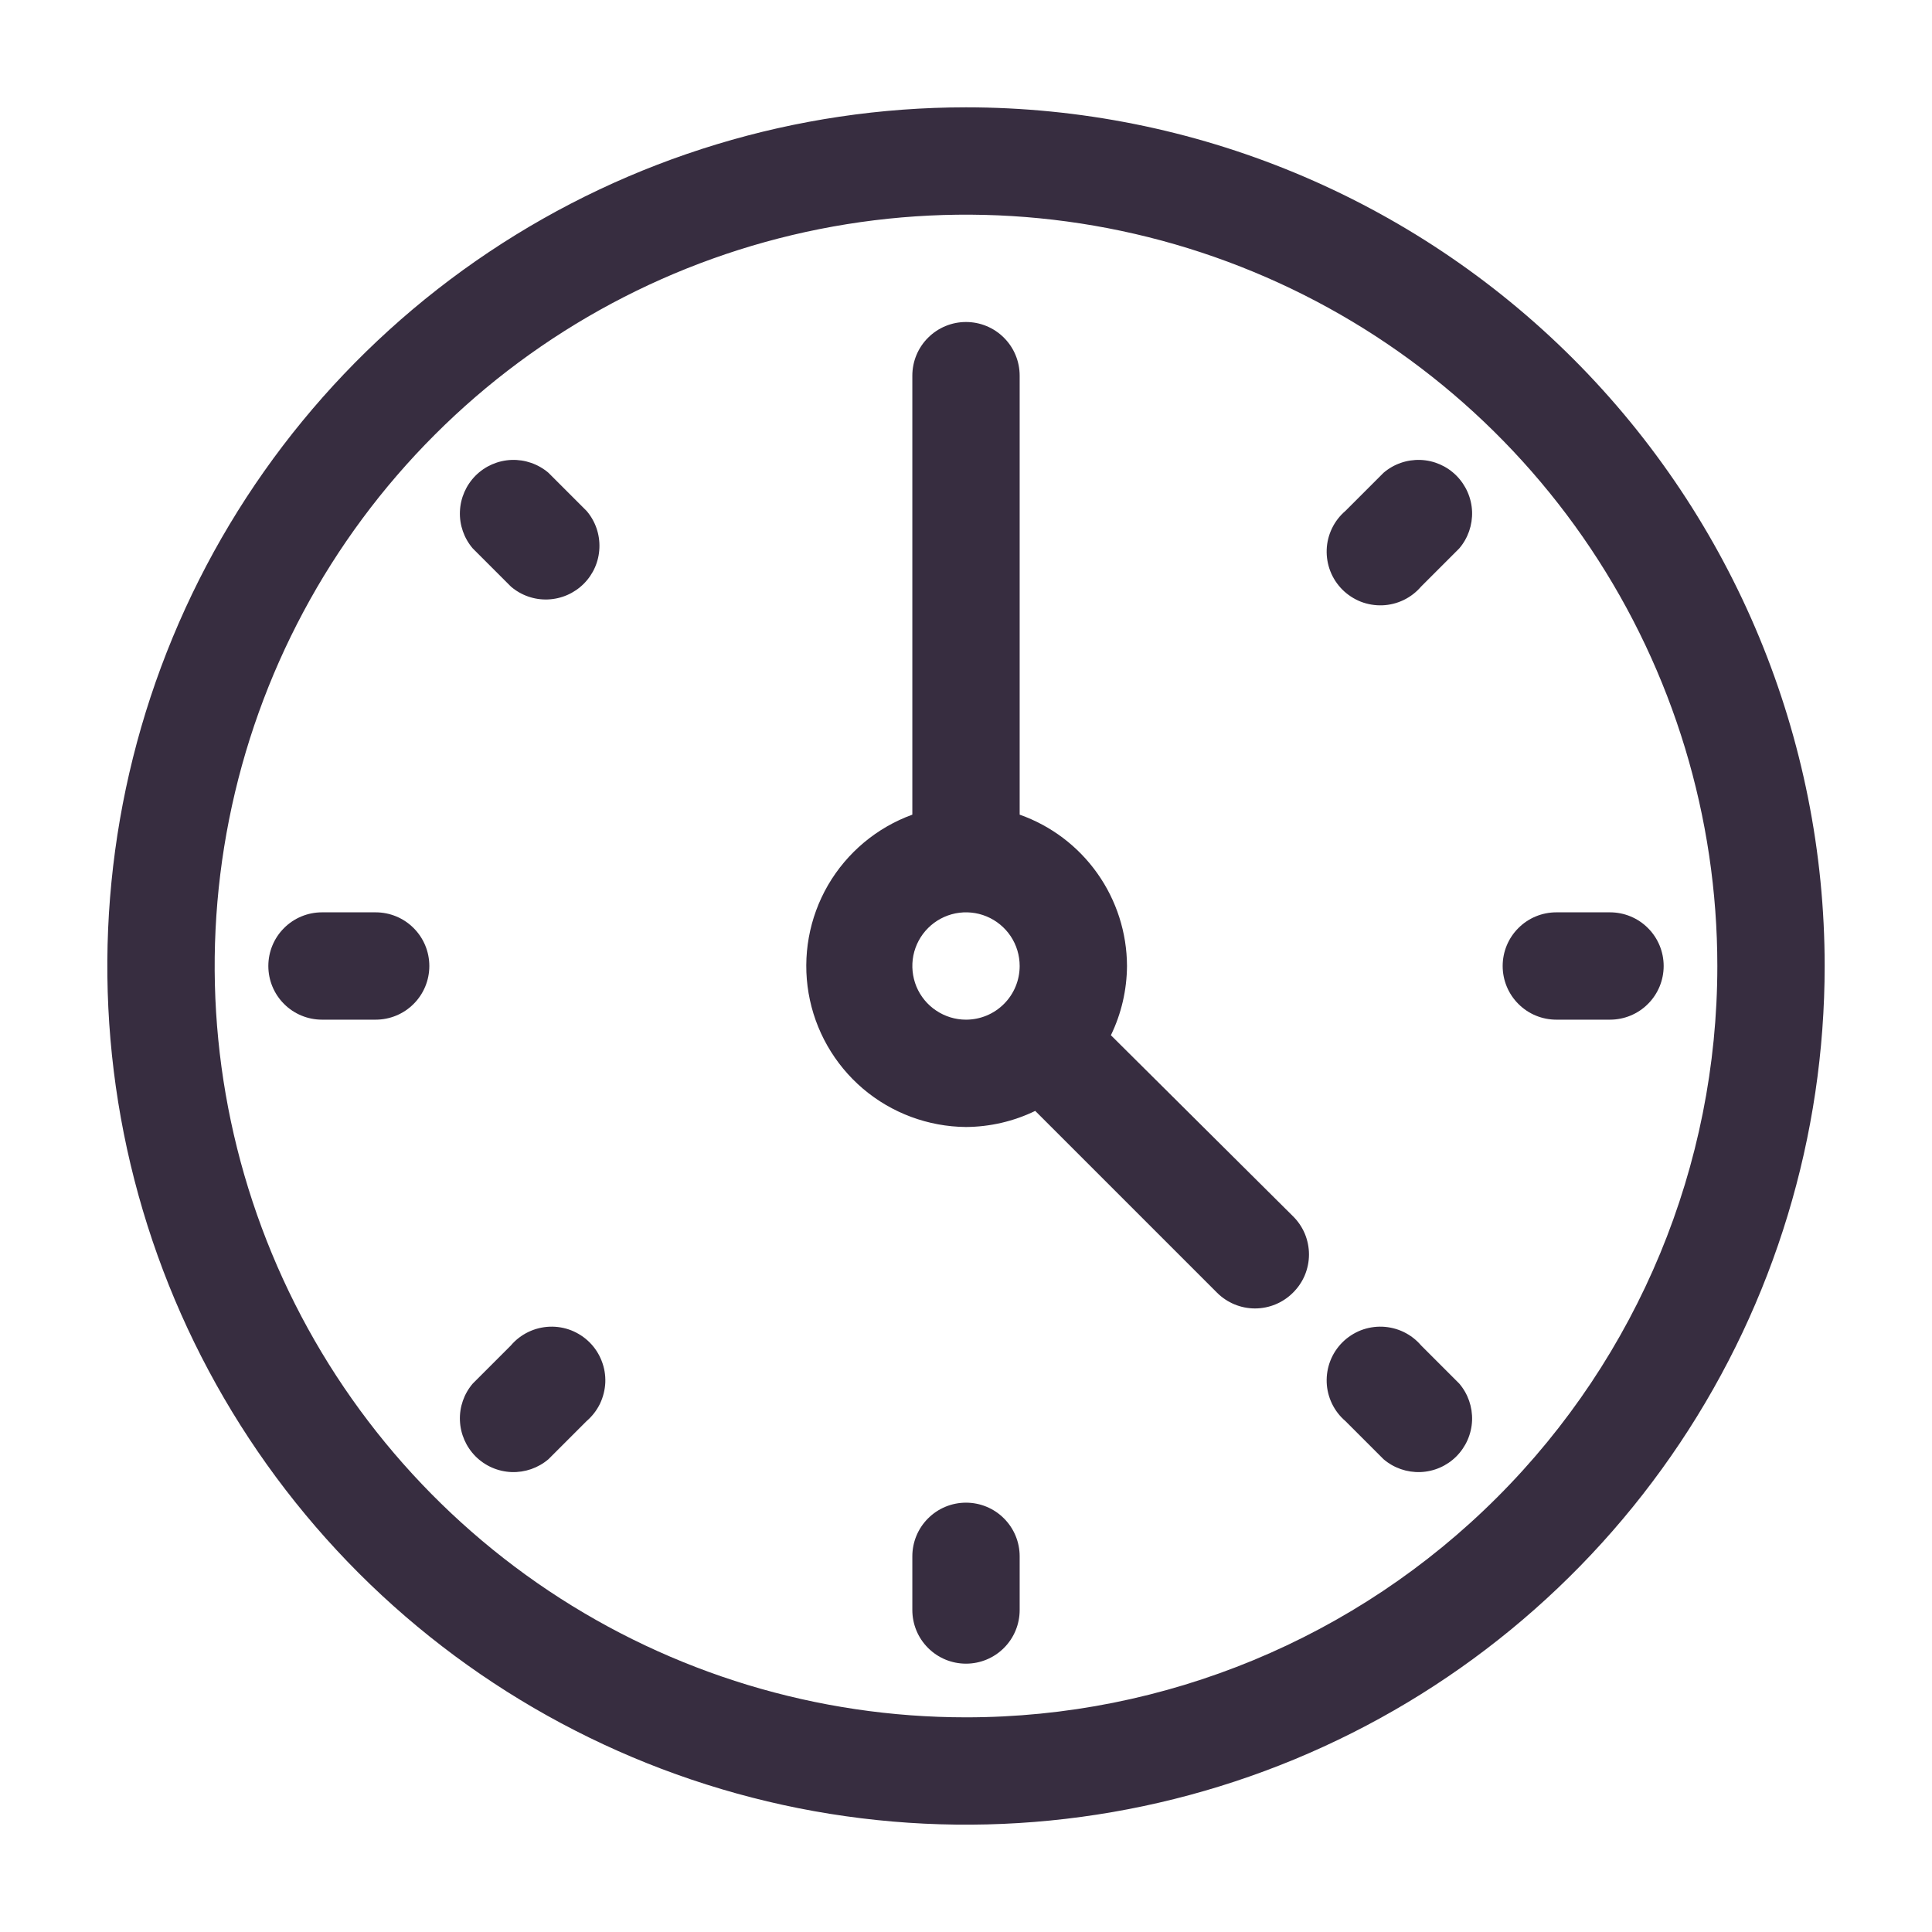 <?xml version="1.0" encoding="UTF-8"?> <svg xmlns="http://www.w3.org/2000/svg" width="36" height="36" viewBox="0 0 36 36" fill="none"><g clip-path="url(#clip0)"><path d="M18 2C14.835 2 11.742 2.938 9.111 4.696C6.48 6.455 4.429 8.953 3.218 11.877C2.007 14.801 1.69 18.018 2.307 21.121C2.925 24.225 4.449 27.076 6.686 29.314C8.924 31.551 11.775 33.075 14.879 33.693C17.982 34.31 21.199 33.993 24.123 32.782C27.047 31.571 29.545 29.52 31.303 26.889C33.062 24.258 34 21.165 34 18C34 13.757 32.314 9.687 29.314 6.686C26.313 3.686 22.244 2 18 2V2ZM18 32C15.231 32 12.524 31.179 10.222 29.641C7.92 28.102 6.125 25.916 5.066 23.358C4.006 20.799 3.729 17.985 4.269 15.269C4.809 12.553 6.143 10.058 8.101 8.101C10.058 6.143 12.553 4.809 15.269 4.269C17.985 3.729 20.799 4.006 23.358 5.066C25.916 6.125 28.102 7.92 29.641 10.222C31.179 12.524 32 15.231 32 18C32 21.713 30.525 25.274 27.899 27.899C25.274 30.525 21.713 32 18 32Z" fill="#372D40"></path><path d="M30 17H29C28.735 17 28.48 17.105 28.293 17.293C28.105 17.48 28 17.735 28 18C28 18.265 28.105 18.52 28.293 18.707C28.48 18.895 28.735 19 29 19H30C30.265 19 30.52 18.895 30.707 18.707C30.895 18.52 31 18.265 31 18C31 17.735 30.895 17.48 30.707 17.293C30.52 17.105 30.265 17 30 17Z" fill="#372D40"></path><path d="M25.78 8.81L25.07 9.52C24.965 9.61 24.88 9.72 24.82 9.844C24.76 9.968 24.726 10.103 24.721 10.241C24.716 10.379 24.739 10.516 24.789 10.644C24.839 10.773 24.916 10.889 25.013 10.987C25.111 11.084 25.227 11.16 25.355 11.211C25.484 11.261 25.621 11.284 25.759 11.279C25.896 11.274 26.032 11.24 26.156 11.18C26.28 11.12 26.39 11.035 26.48 10.93L27.19 10.22C27.354 10.029 27.439 9.783 27.43 9.531C27.42 9.279 27.315 9.041 27.137 8.862C26.959 8.684 26.721 8.58 26.469 8.57C26.217 8.561 25.971 8.646 25.78 8.81V8.81Z" fill="#372D40"></path><path d="M10.22 8.81C10.028 8.646 9.782 8.561 9.531 8.57C9.279 8.58 9.04 8.684 8.862 8.862C8.684 9.041 8.58 9.279 8.57 9.531C8.56 9.783 8.646 10.029 8.81 10.22L9.52 10.93C9.711 11.094 9.957 11.18 10.209 11.17C10.46 11.16 10.699 11.056 10.877 10.878C11.056 10.7 11.16 10.461 11.169 10.209C11.179 9.957 11.094 9.711 10.93 9.52L10.22 8.81Z" fill="#372D40"></path><path d="M7 17H6C5.735 17 5.48 17.105 5.293 17.293C5.105 17.48 5 17.735 5 18C5 18.265 5.105 18.52 5.293 18.707C5.48 18.895 5.735 19 6 19H7C7.265 19 7.52 18.895 7.707 18.707C7.895 18.52 8 18.265 8 18C8 17.735 7.895 17.48 7.707 17.293C7.52 17.105 7.265 17 7 17Z" fill="#372D40"></path><path d="M9.52 25.07L8.81 25.78C8.646 25.971 8.56 26.217 8.57 26.469C8.58 26.721 8.684 26.959 8.862 27.138C9.04 27.316 9.279 27.42 9.531 27.43C9.782 27.439 10.028 27.354 10.22 27.19L10.93 26.48C11.034 26.39 11.12 26.28 11.18 26.156C11.239 26.032 11.273 25.897 11.279 25.759C11.284 25.621 11.261 25.484 11.21 25.356C11.16 25.227 11.084 25.111 10.986 25.013C10.889 24.916 10.772 24.84 10.644 24.789C10.516 24.739 10.379 24.716 10.241 24.721C10.103 24.727 9.968 24.76 9.844 24.82C9.72 24.88 9.609 24.965 9.52 25.07Z" fill="#372D40"></path><path d="M18 28C17.735 28 17.48 28.105 17.293 28.293C17.105 28.48 17 28.735 17 29V30C17 30.265 17.105 30.52 17.293 30.707C17.48 30.895 17.735 31 18 31C18.265 31 18.52 30.895 18.707 30.707C18.895 30.52 19 30.265 19 30V29C19 28.735 18.895 28.48 18.707 28.293C18.52 28.105 18.265 28 18 28Z" fill="#372D40"></path><path d="M26.48 25.07C26.39 24.965 26.28 24.88 26.156 24.82C26.032 24.76 25.896 24.727 25.759 24.721C25.621 24.716 25.484 24.739 25.355 24.789C25.227 24.84 25.111 24.916 25.013 25.013C24.916 25.111 24.839 25.227 24.789 25.356C24.739 25.484 24.716 25.621 24.721 25.759C24.726 25.897 24.76 26.032 24.82 26.156C24.88 26.28 24.965 26.39 25.07 26.48L25.78 27.19C25.971 27.354 26.217 27.439 26.469 27.43C26.721 27.42 26.959 27.316 27.137 27.138C27.315 26.959 27.42 26.721 27.43 26.469C27.439 26.217 27.354 25.971 27.19 25.78L26.48 25.07Z" fill="#372D40"></path><path d="M20.7 19.29C20.895 18.888 20.997 18.447 21 18C20.998 17.381 20.805 16.778 20.447 16.273C20.089 15.768 19.584 15.386 19 15.18V7C19 6.735 18.895 6.48 18.707 6.293C18.52 6.105 18.265 6 18 6C17.735 6 17.481 6.105 17.293 6.293C17.105 6.48 17 6.735 17 7V15.18C16.339 15.42 15.783 15.885 15.429 16.493C15.076 17.102 14.948 17.815 15.067 18.508C15.186 19.201 15.545 19.831 16.081 20.287C16.617 20.742 17.297 20.994 18 21C18.447 20.997 18.888 20.895 19.29 20.7L22.68 24.09C22.867 24.276 23.121 24.381 23.385 24.381C23.649 24.381 23.903 24.276 24.09 24.09C24.185 23.997 24.261 23.886 24.313 23.763C24.364 23.64 24.391 23.508 24.391 23.375C24.391 23.242 24.364 23.11 24.313 22.987C24.261 22.864 24.185 22.753 24.09 22.66L20.7 19.29ZM18 19C17.802 19 17.609 18.941 17.445 18.831C17.28 18.722 17.152 18.565 17.076 18.383C17.001 18.2 16.981 17.999 17.019 17.805C17.058 17.611 17.153 17.433 17.293 17.293C17.433 17.153 17.611 17.058 17.805 17.019C17.999 16.981 18.2 17 18.383 17.076C18.566 17.152 18.722 17.28 18.832 17.444C18.942 17.609 19 17.802 19 18C19 18.265 18.895 18.52 18.707 18.707C18.52 18.895 18.265 19 18 19Z" fill="#372D40"></path></g><defs><clipPath id="clip0"><rect width="32" height="32" fill="white" transform="translate(2 2)"></rect></clipPath></defs></svg> 